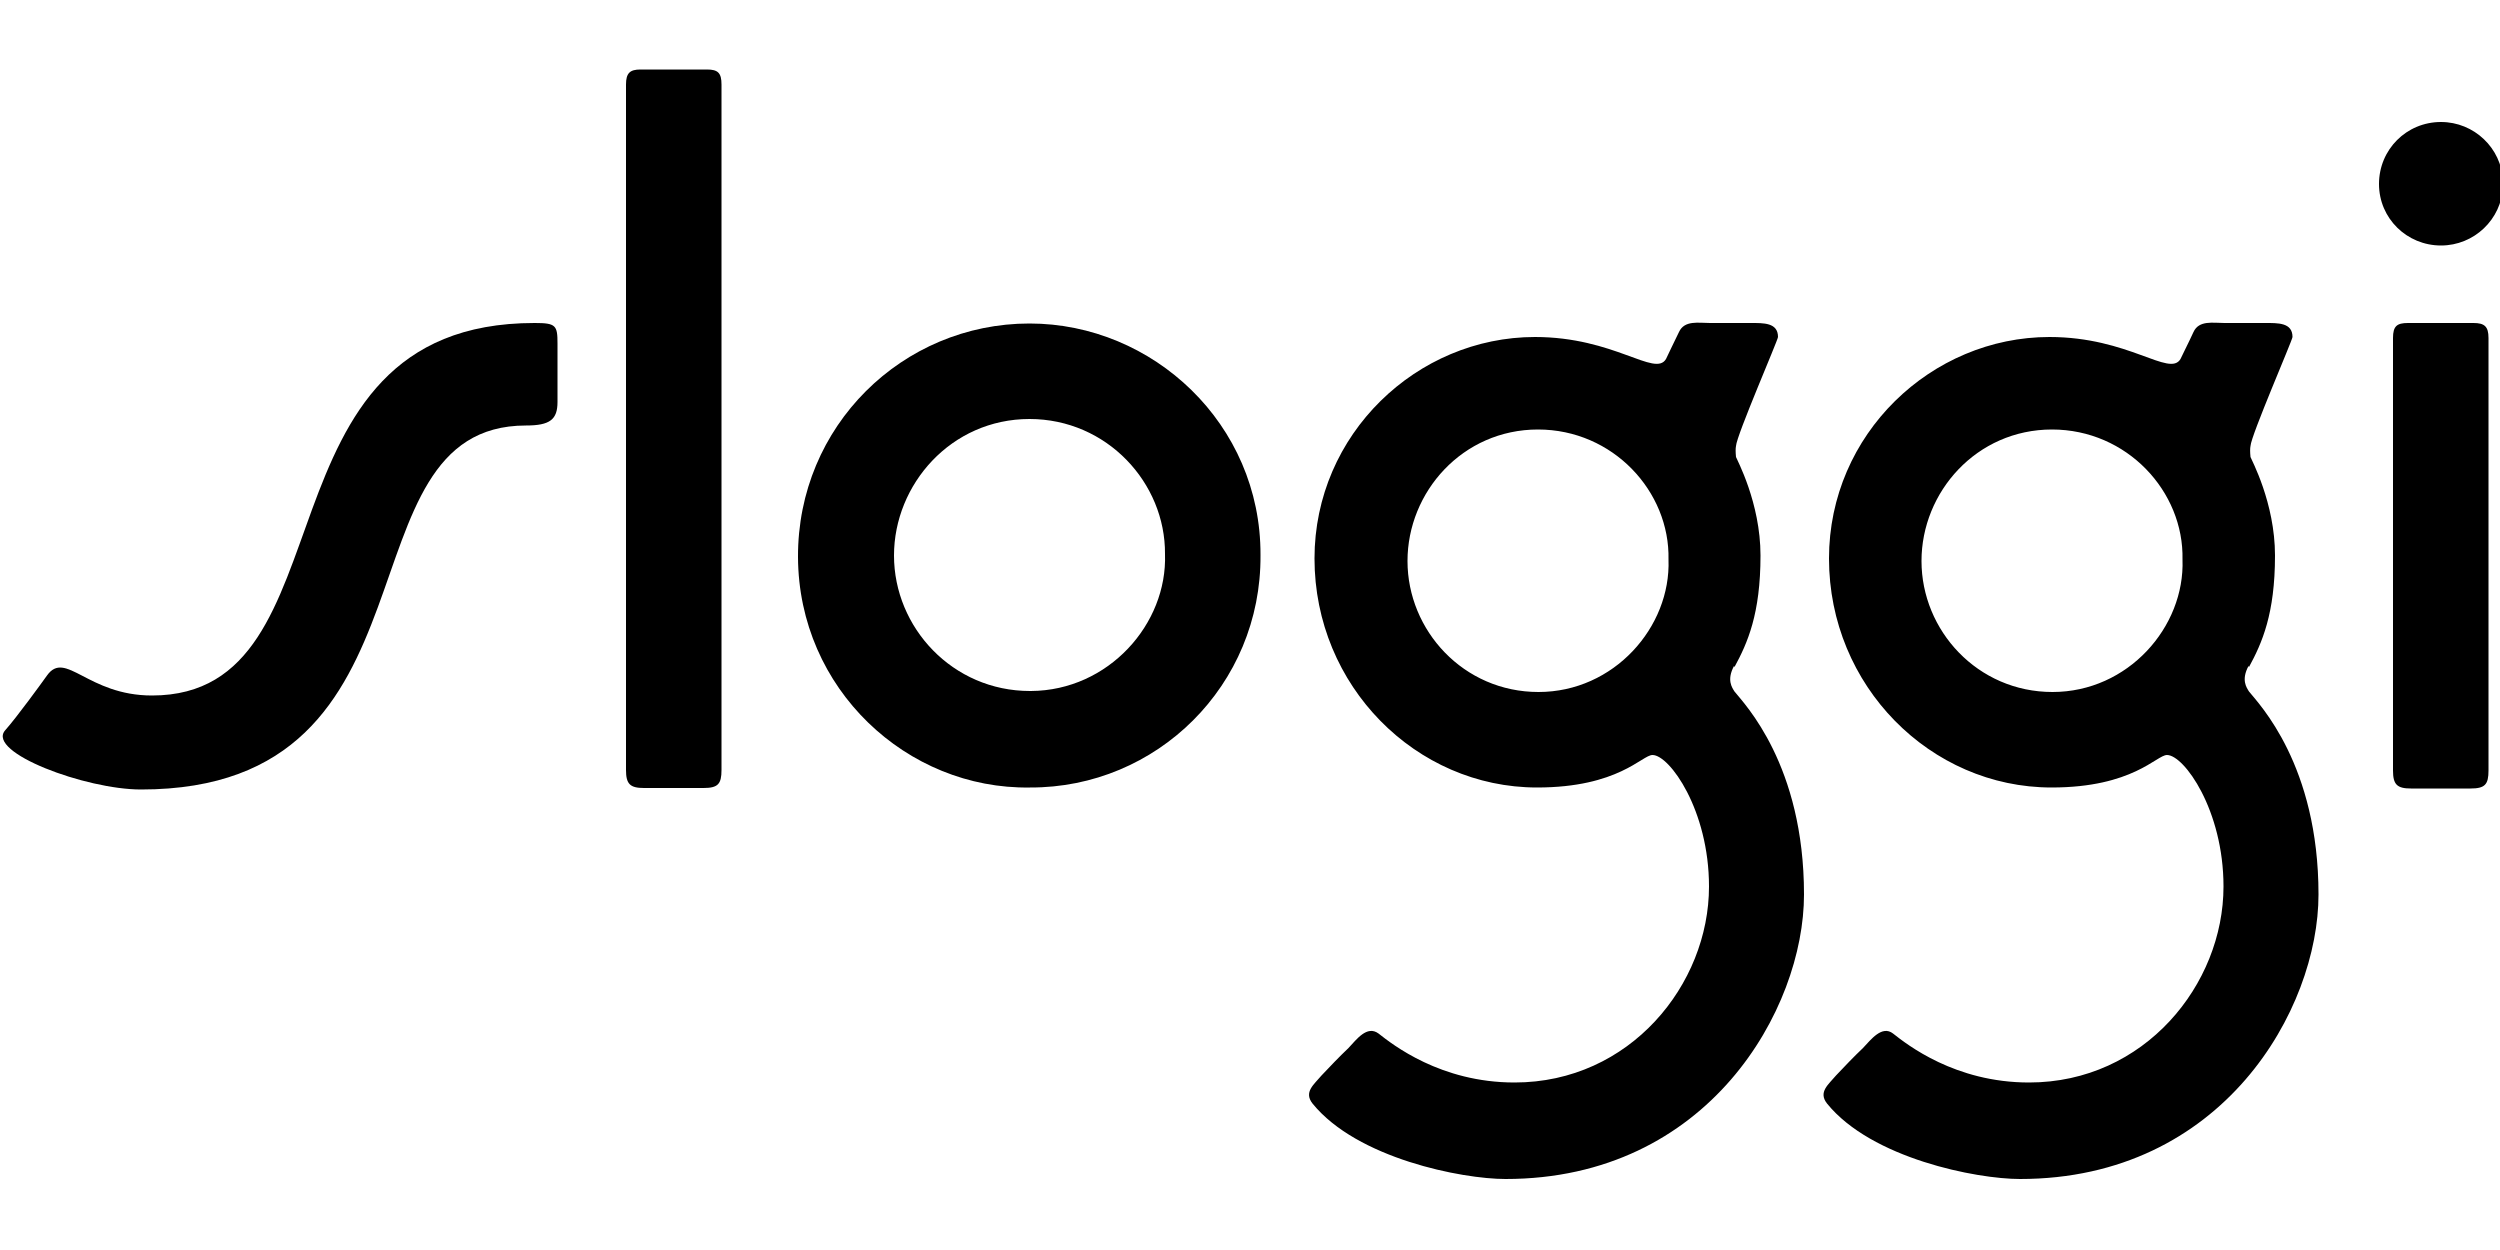 <?xml version="1.0" encoding="utf-8"?>
<!-- Generator: Adobe Illustrator 27.3.1, SVG Export Plug-In . SVG Version: 6.00 Build 0)  -->
<svg version="1.1" id="master-artboard" xmlns="http://www.w3.org/2000/svg" xmlns:xlink="http://www.w3.org/1999/xlink" x="0px"
	 y="0px" viewBox="0 0 500 250" style="enable-background:new 0 0 500 250;" xml:space="preserve">
<g>
	<path d="M106.9,64.6c-57.4,0-35.7,74.5-76.5,74.5c-12.9,0-17.3-9.2-21-4c-1,1.4-6,8.3-8.4,11c-3.7,4.4,16.1,11.8,27.2,11.8
		c61.9,0,38.7-72.8,77-72.8c4.8,0,6.3-1.2,6.3-4.7c0-5.1,0-9.5,0-11.7c0-3.6-0.3-4.1-4.5-4.1H106.9z"/>
	<path d="M206,138.2c-15.5,0-27.2-12.7-27.2-27.1c0-14.2,11.4-27.3,27.1-27.3c15.5,0,27.2,12.8,27.1,27c0.5,14-11.3,27.3-26.8,27.4
		H206z M205.9,64.7c-25.4,0-46.4,20.5-46.3,46.7c0.1,26.4,21.8,46.5,46.4,46.1c25.3,0.1,46.3-20.4,46.1-46.5
		C252.2,84.8,230.6,64.7,205.9,64.7z"/>
	<path d="M410.5,138.4c-15,0-26.2-12.3-26.2-26.2c0-13.8,11-26.3,26.1-26.3c15,0,26.4,12.4,26.1,26
		C437,125.4,425.6,138.4,410.5,138.4z M449.8,133.4c2.6-4.8,5.2-10.6,5.2-22.3c0-10.6-4.8-19.3-4.9-19.7c-0.1-1-0.1-1.7,0-2.2
		c0.1-2.1,8.4-21.2,8.4-21.8c0-2.9-2.9-2.8-5.5-2.8c-2.5,0-5.6,0-8.1,0c-2.3,0-5.1-0.6-6.2,1.8s-2.2,4.5-2.6,5.4
		c-2.2,3.7-10.3-4.4-26.2-4.4c-23.6,0-44.1,19.4-44.1,44.3c0,25.5,20.3,45.8,44.5,45.8c16.3,0,21-6.5,23.1-6.5
		c3.4,0,11.3,11,11.3,26.3c0,19.6-15.8,39.2-38.9,39.2c-14.8,0-24.4-7.6-27.2-9.8c-2.2-1.7-4.4,1.2-6,2.9c-1.9,1.8-3.6,3.6-5.4,5.5
		c-1.5,1.8-3.6,3.3-1.8,5.6c8.9,11,29.9,15.1,38.6,15.1c40.6,0,59.7-34,59.7-56.9c0-25.9-11.9-38.1-13.9-40.6
		c-0.5-0.8-1.6-2.3-0.1-5.1L449.8,133.4z"/>
	<path d="M307.7,138.4c-15,0-26.2-12.3-26.2-26.2c0-13.8,11-26.3,26.1-26.3c15,0,26.4,12.4,26.1,26
		C334.2,125.4,322.8,138.4,307.7,138.4z M346.9,133.4c2.6-4.8,5.2-10.6,5.2-22.3c0-10.6-4.8-19.3-4.9-19.7c-0.1-1-0.1-1.7,0-2.2
		c0.1-2.1,8.4-21.2,8.4-21.8c0-2.9-2.9-2.8-5.5-2.8c-2.5,0-5.6,0-8.1,0c-2.3,0-5.1-0.6-6.2,1.8c-1.1,2.3-2.2,4.5-2.6,5.4
		c-2.2,3.7-10.3-4.4-26.2-4.4c-23.6,0-44.1,19.4-44.1,44.3c0,25.5,20.3,45.8,44.5,45.8c16.3,0,21-6.5,23.1-6.5
		c3.4,0,11.3,11,11.3,26.3c0,19.6-15.8,39.2-38.9,39.2c-14.8,0-24.4-7.6-27.2-9.8c-2.3-1.7-4.4,1.2-6,2.9c-1.9,1.8-3.6,3.6-5.4,5.5
		c-1.5,1.8-3.6,3.3-1.8,5.6c8.9,11,29.9,15.1,38.6,15.1c40.6,0,59.7-34,59.7-56.9c0-25.9-11.9-38.1-13.9-40.6
		c-0.5-0.8-1.6-2.3-0.1-5.1L346.9,133.4z"/>
	<path d="M128.1,13.9c-2.1,0-2.9,0.7-2.9,3c0,2.5,0,114.6,0,137.1c0,2.8,0.8,3.6,3.6,3.6h11.9c2.9,0,3.6-0.8,3.6-3.6
		c0-22.6,0-134.8,0-137.1s-0.7-3-2.9-3h-13.5H128.1z"/>
	<path d="M494.8,64.6h-13.2c-2.2,0-3,0.6-3,3c0,2.5,0,63.9,0,86.5c0,2.8,0.8,3.6,3.6,3.6h11.9c2.9,0,3.6-0.8,3.6-3.6
		c0-22.6,0-84,0-86.5c0-2.3-0.8-3-3-3H494.8z"/>
	<path d="M488.2,49.1c6.6,0,12.1-5.2,12.4-11.8v-1.1c-0.3-6.6-5.8-11.8-12.4-11.8c-6.9,0-12.4,5.5-12.4,12.4S481.4,49.1,488.2,49.1z
		"/>
</g>
</svg>

